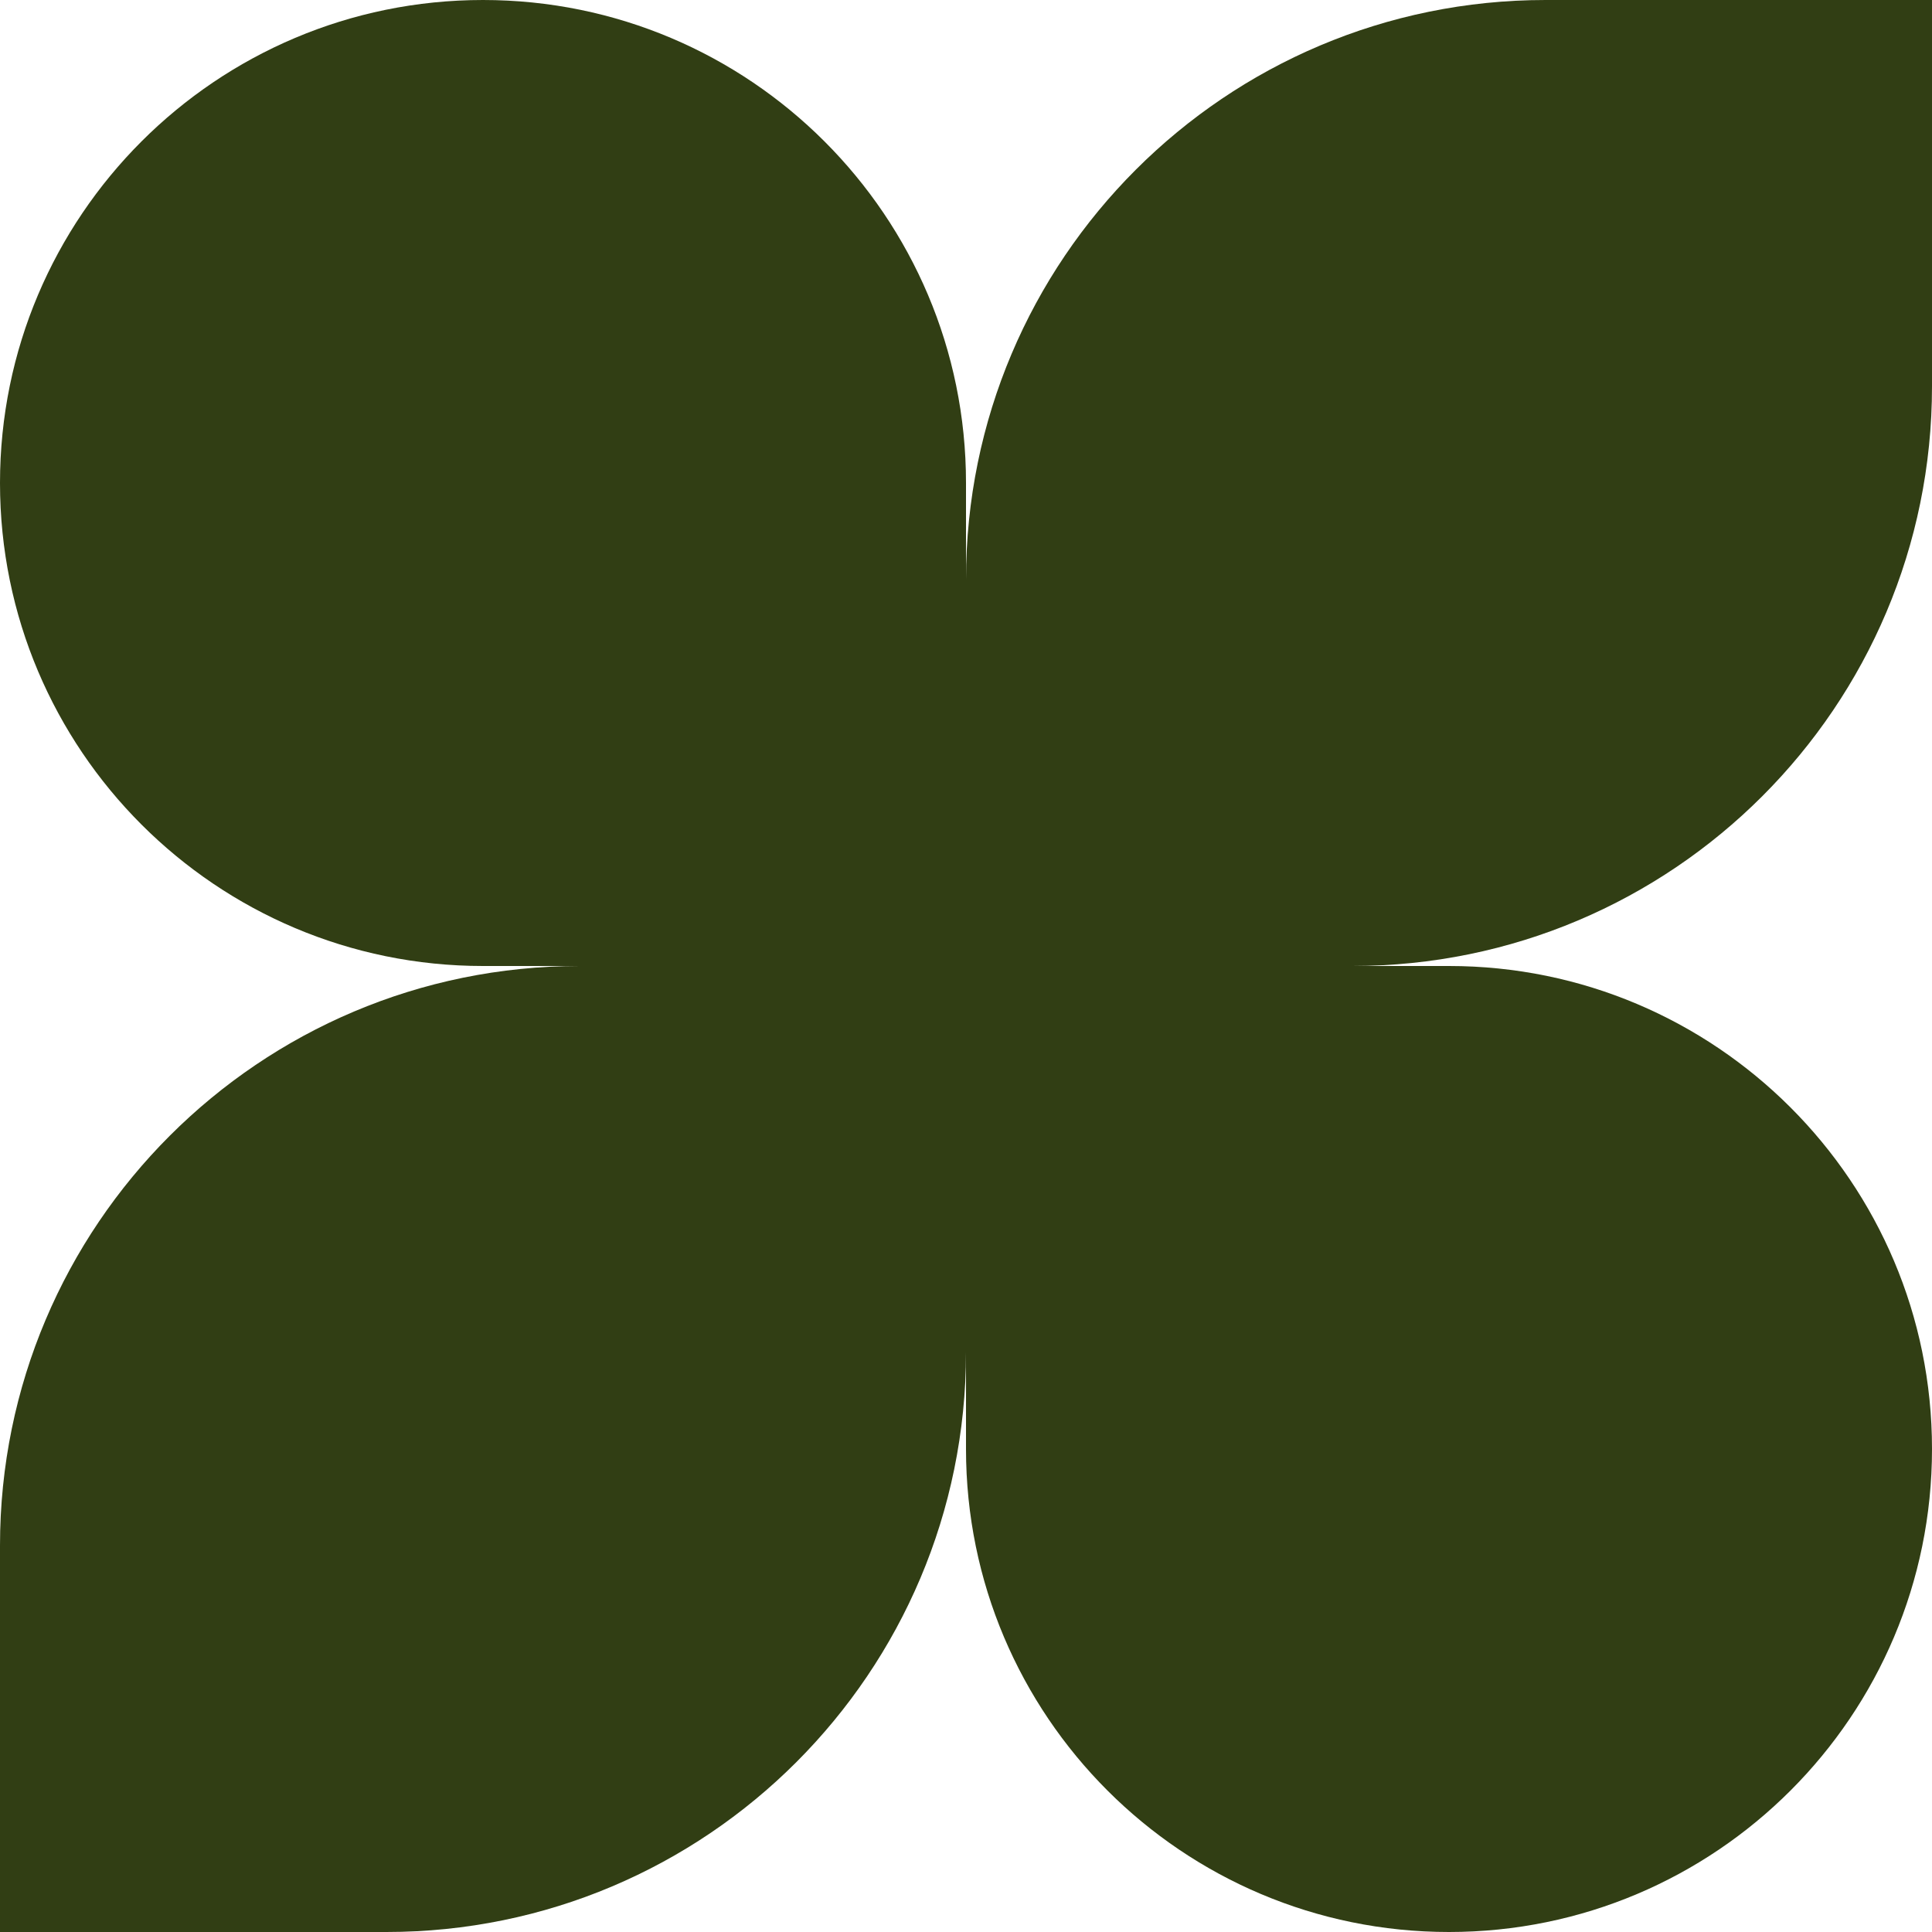 <svg width="100" height="100" viewBox="0 0 100 100" fill="none" xmlns="http://www.w3.org/2000/svg">
<path d="M50 50L50 30C50 13.431 63.431 1.60169e-07 80 3.57746e-07L100 5.96244e-07L100 20C100 36.569 86.569 50 70 50L50 50Z" fill="#313E14"/>
<path d="M0 100L2.38498e-07 80C4.36076e-07 63.431 13.431 50 30 50L50 50L50 70C50 86.569 36.569 100 20 100L0 100Z" fill="#313E14"/>
<path d="M50 50L50 75C50 88.807 61.193 100 75 100C88.807 100 100 88.807 100 75C100 61.193 88.807 50 75 50L50 50Z" fill="#313E14"/>
<path d="M50 50L50 25C50 11.193 38.807 1.33474e-07 25 2.98122e-07C11.193 4.6277e-07 -4.6277e-07 11.193 -2.98122e-07 25C-1.33474e-07 38.807 11.193 50 25 50L50 50Z" fill="#313E14"/>
</svg>
